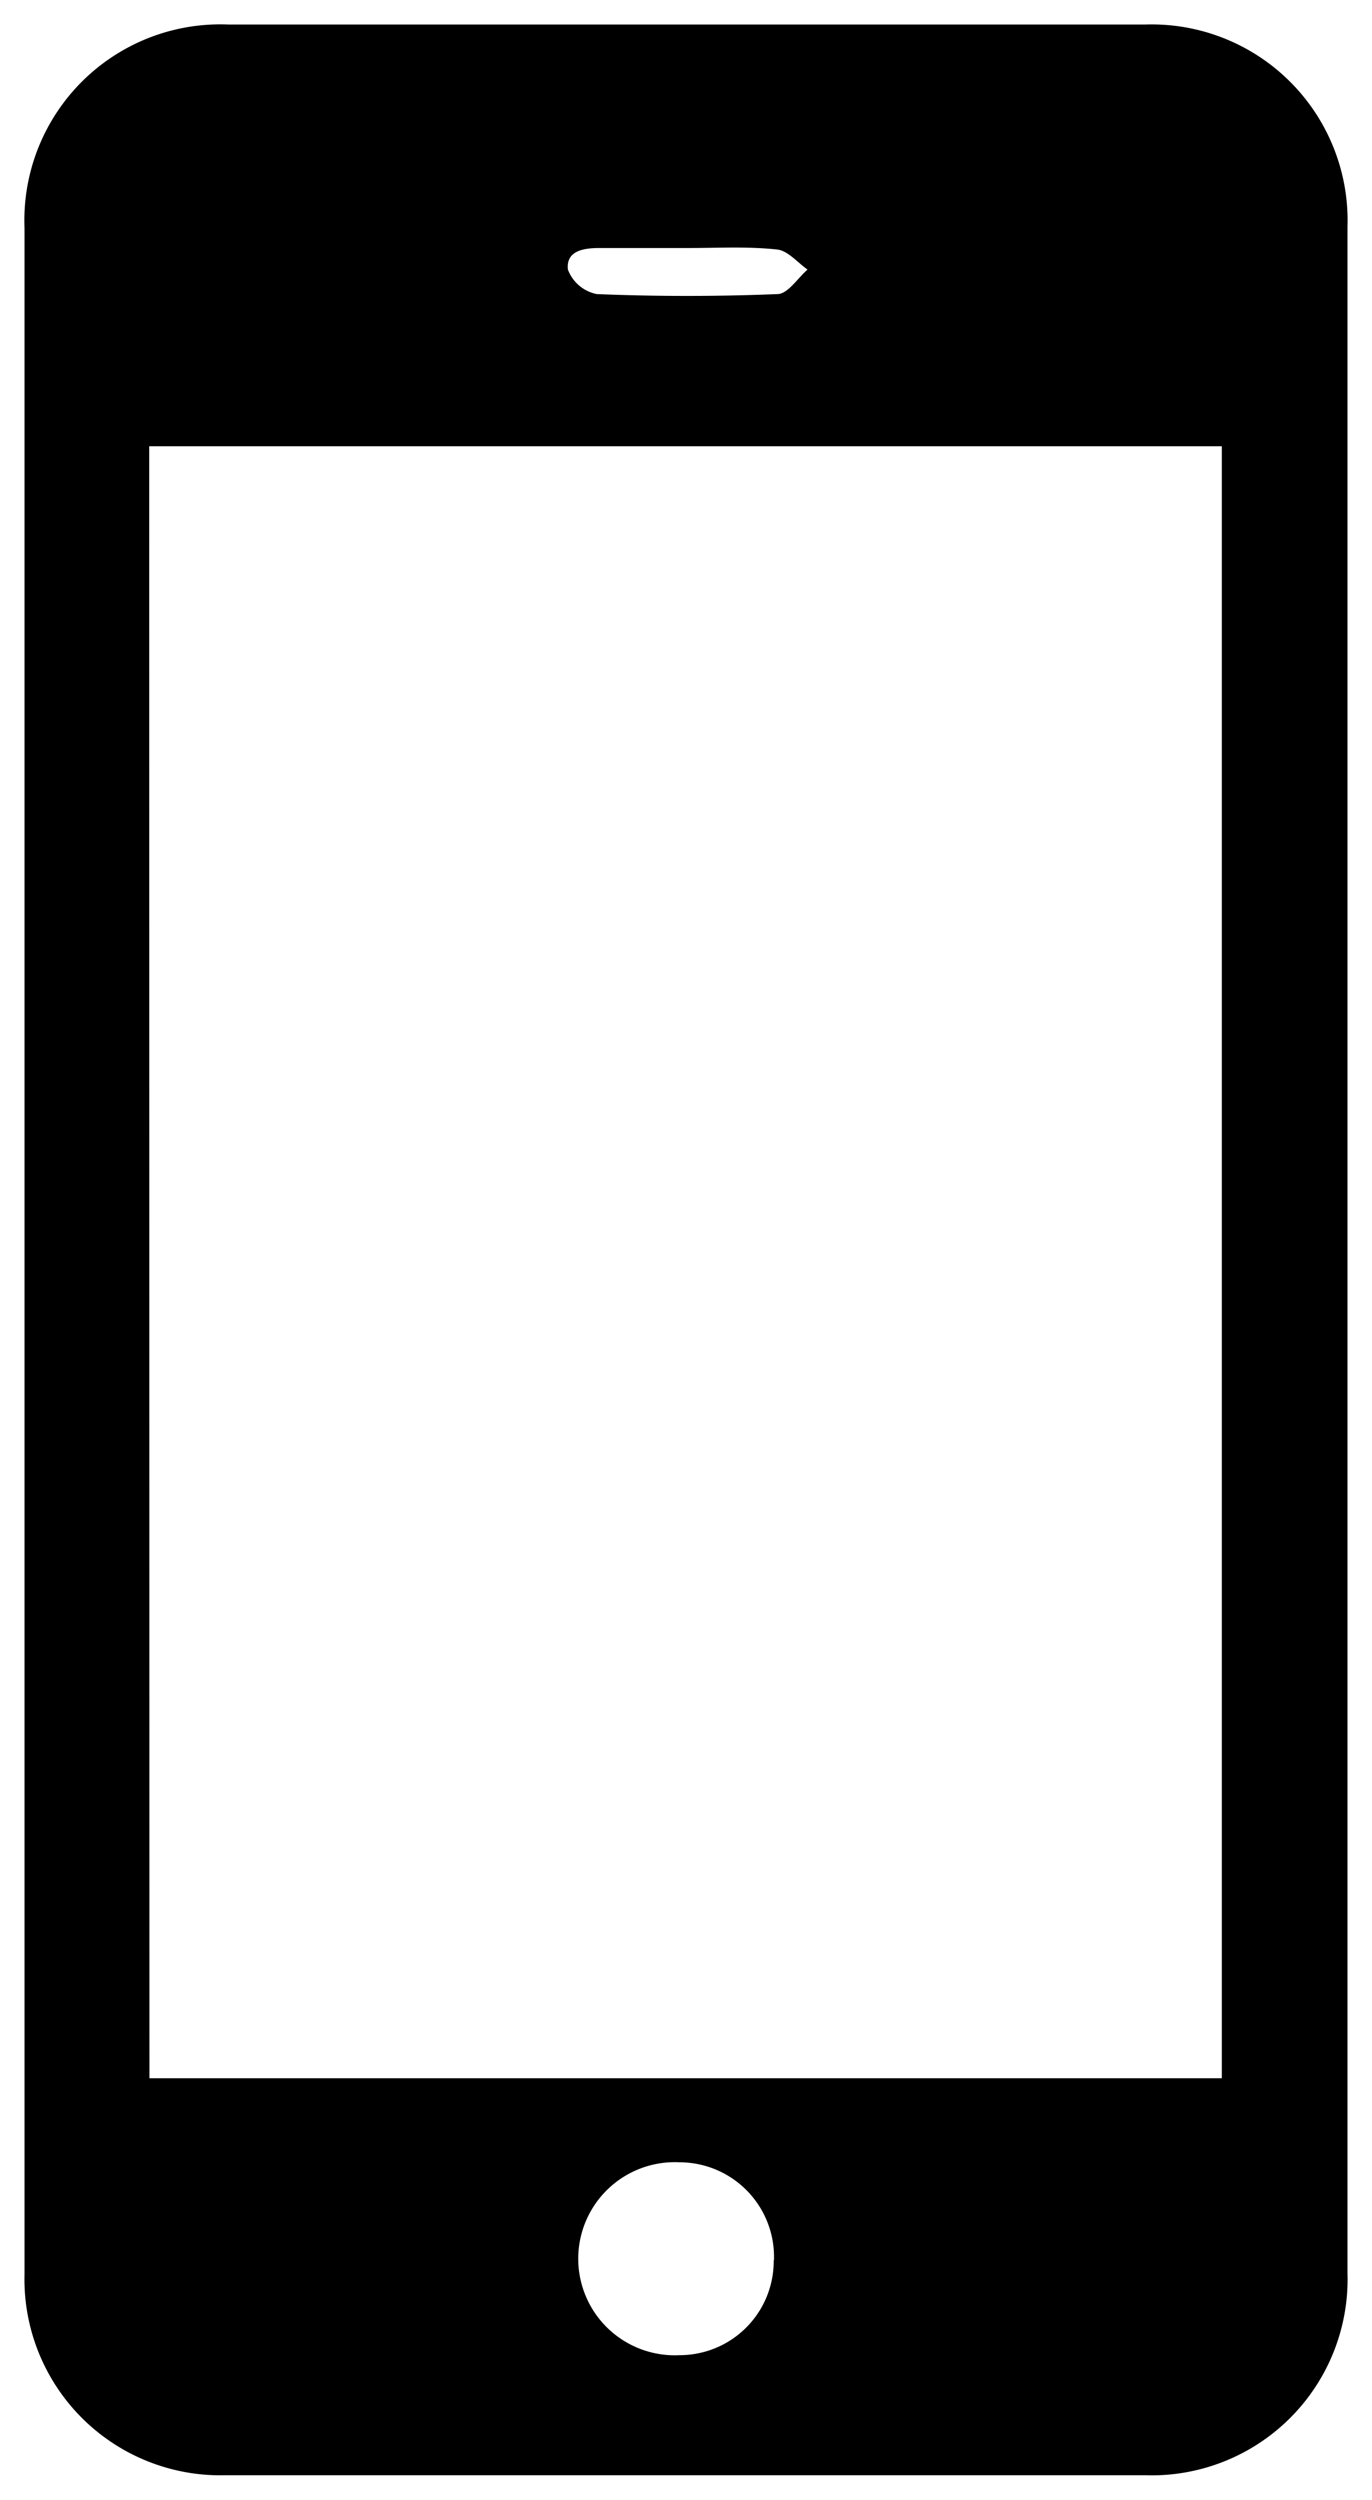 <svg xmlns="http://www.w3.org/2000/svg" data-name="Layer 1" viewBox="22 -1 56 102" x="0px" y="0px">
    <path d="M23,50.12V8.3A8,8,0,0,1,31.31,0H68.76A8,8,0,0,1,77,8.25V91.76A8,8,0,0,1,68.75,100H31.18A8,8,0,0,1,23,91.81Zm5.1,33.68H71.87V17.21H28.09Zm25.49,7.43a3.86,3.86,0,0,0-3.85-4,3.94,3.94,0,1,0,0,7.87A3.84,3.84,0,0,0,53.58,91.23ZM50.09,9.12c-1.21,0-2.42,0-3.63,0-.68,0-1.36.13-1.28.88a1.59,1.59,0,0,0,1.18,1c2.45.1,4.92.1,7.37,0,.42,0,.82-.64,1.23-1-.41-.29-.81-.78-1.25-.82C52.51,9.05,51.3,9.12,50.09,9.12Z"/>
</svg>